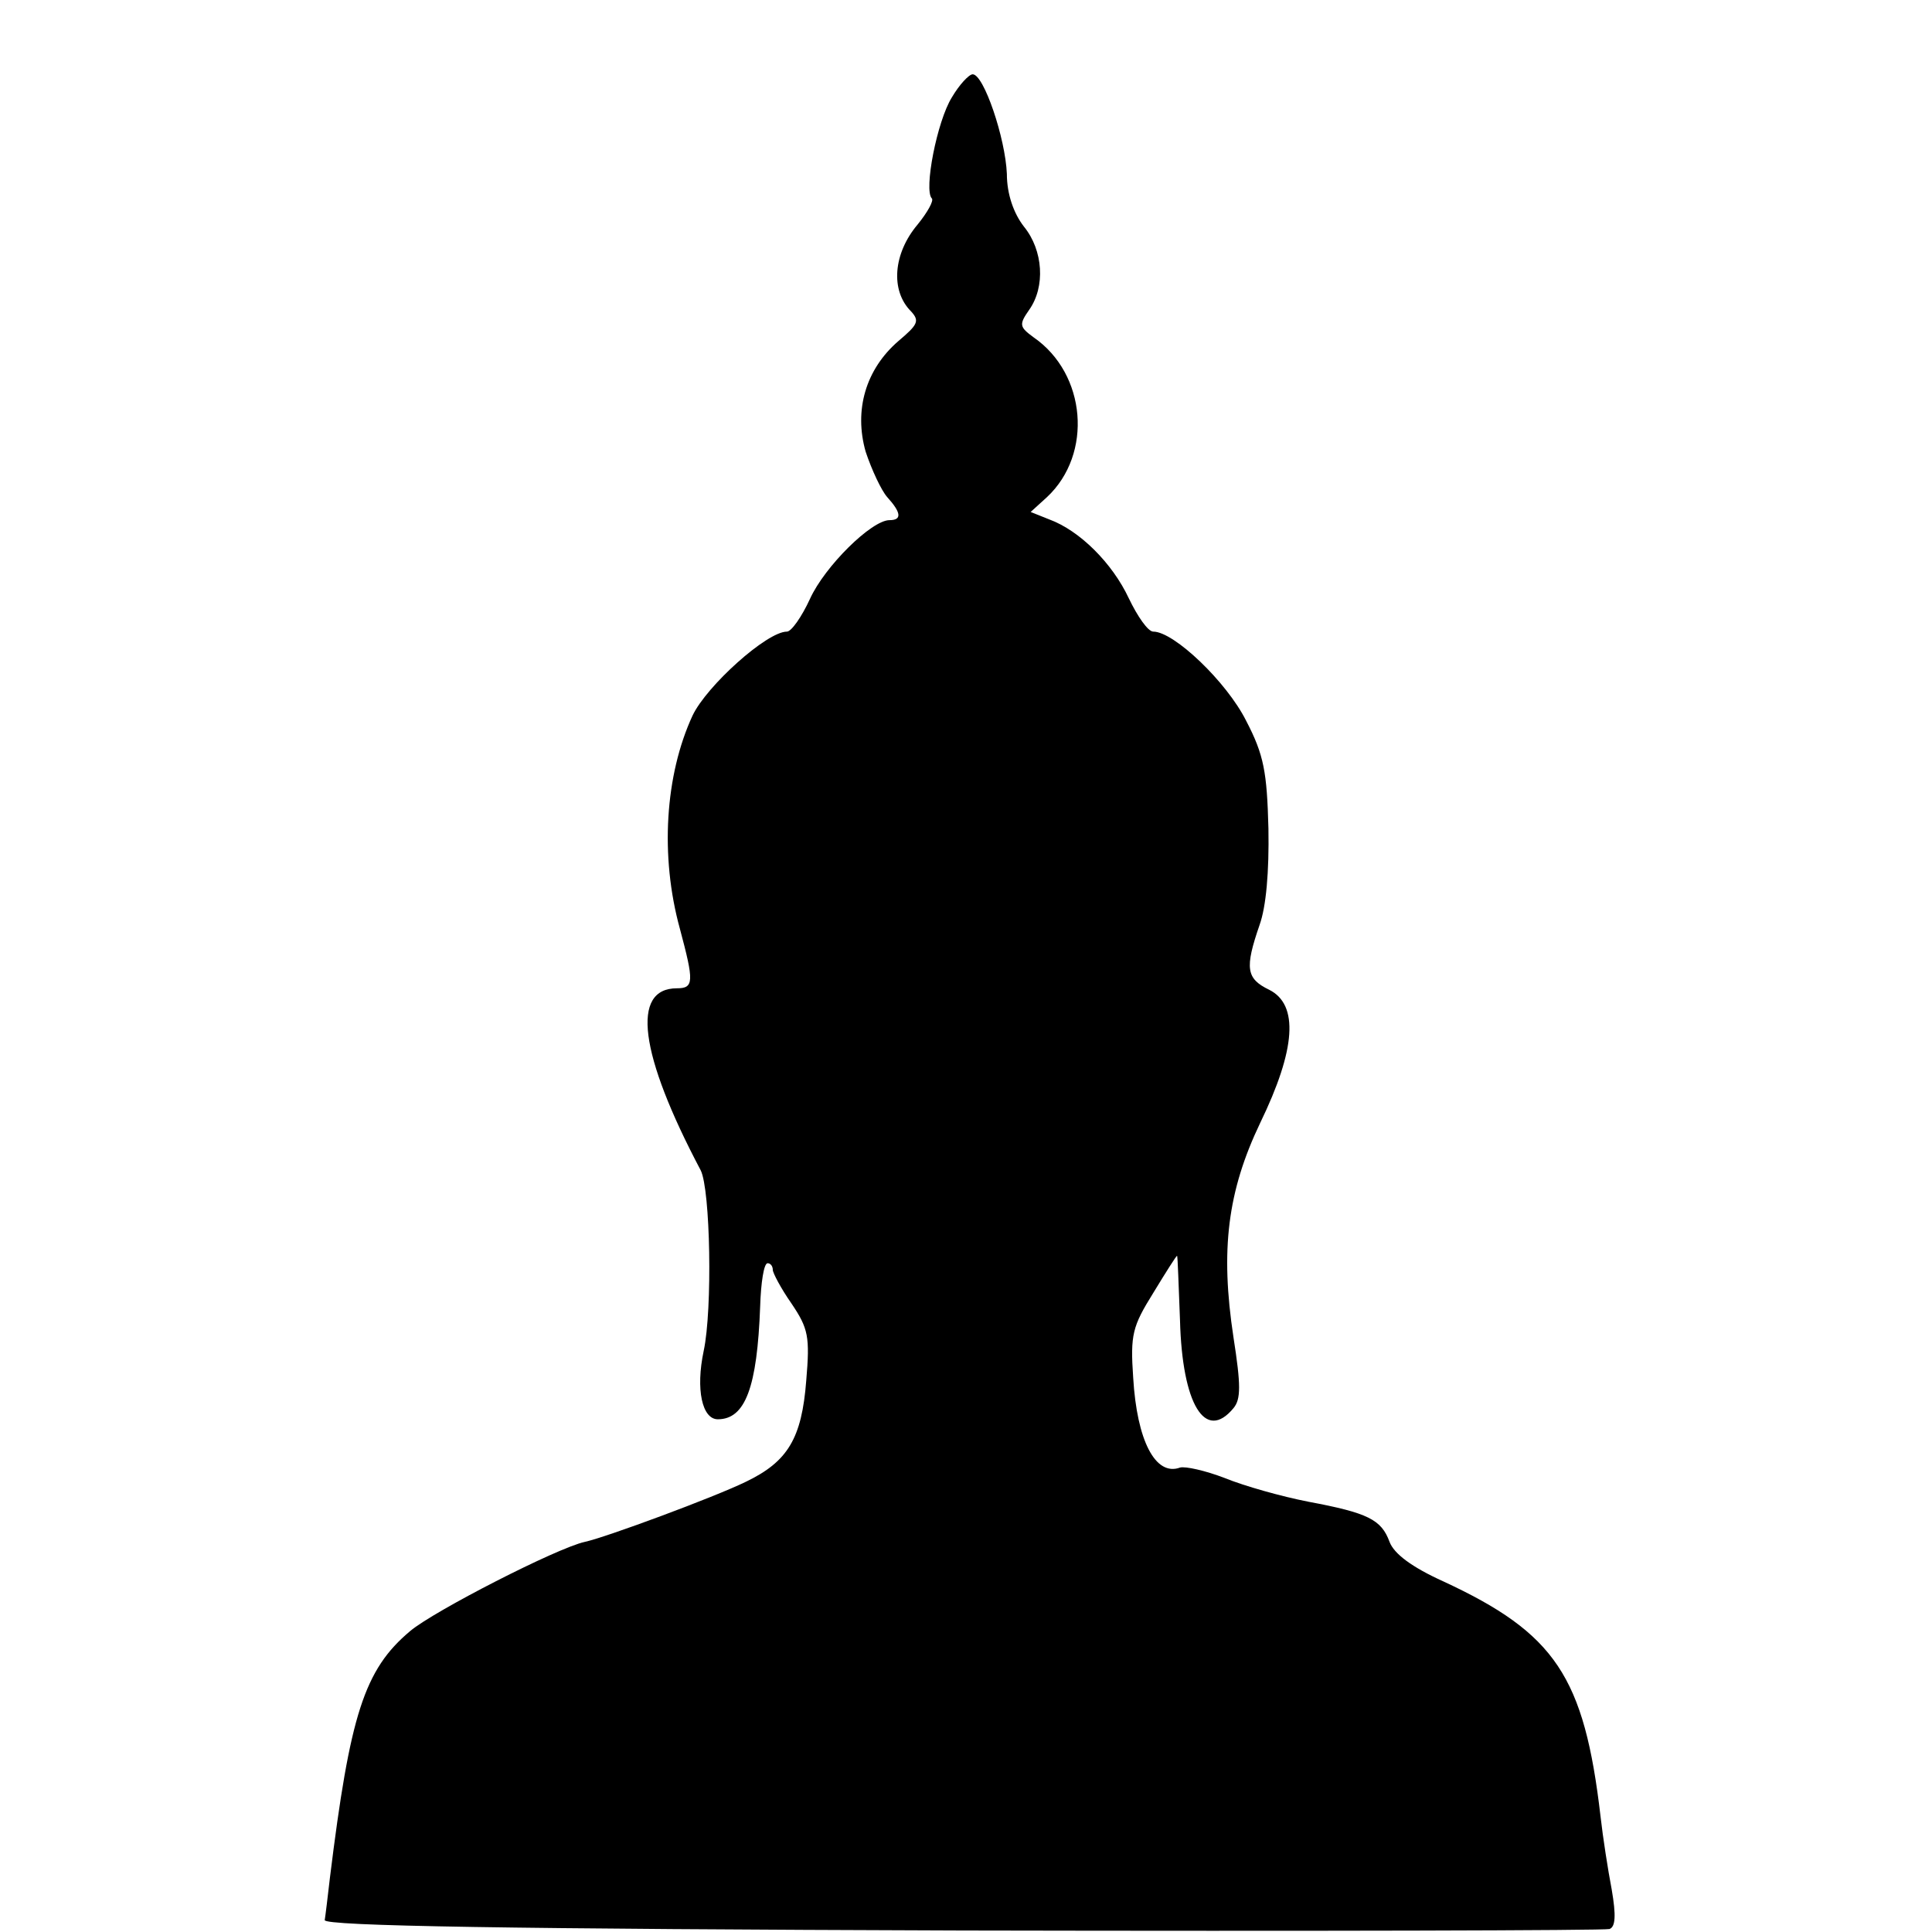 <?xml version="1.0" standalone="no"?>
<!DOCTYPE svg PUBLIC "-//W3C//DTD SVG 20010904//EN"
 "http://www.w3.org/TR/2001/REC-SVG-20010904/DTD/svg10.dtd">
<svg version="1.0" xmlns="http://www.w3.org/2000/svg"
 width="260pt" height="260pt" viewBox="0 0 260 260"
 preserveAspectRatio="xMidYMid meet">
<g transform="translate(0,260) scale(0.1,-0.1)"
fill="#000000" stroke="none">
<path d="M1281 2469 c-20 -32 -38 -125 -27 -136 3 -3 -6 -19 -19 -35 -33 -39
-37 -89 -9 -117 12 -13 9 -18 -17 -40 -44 -38 -60 -93 -44 -149 8 -24 21 -52
29 -61 19 -21 20 -31 3 -31 -24 0 -87 -62 -107 -106 -11 -24 -25 -44 -31 -44
-27 0 -108 -73 -127 -113 -37 -80 -44 -189 -17 -287 19 -71 19 -80 -4 -80 -62
0 -51 -88 32 -245 13 -26 16 -187 4 -243 -11 -52 -2 -92 19 -92 37 0 53 43 57
152 1 32 5 58 10 58 4 0 7 -4 7 -9 0 -4 11 -25 25 -45 23 -34 25 -45 20 -104
-6 -78 -25 -109 -81 -136 -43 -21 -189 -75 -217 -81 -37 -8 -203 -93 -235
-120 -62 -52 -81 -113 -108 -332 -3 -26 -6 -51 -7 -57 -1 -8 251 -12 858 -14
473 -1 865 0 871 2 8 3 9 18 3 53 -5 26 -12 71 -15 98 -22 189 -61 247 -212
317 -42 19 -66 37 -72 53 -11 30 -29 39 -109 54 -36 7 -86 21 -113 32 -26 10
-53 16 -60 14 -33 -12 -58 36 -63 121 -4 58 -1 69 27 114 17 28 31 50 32 50 1
0 2 -39 4 -87 3 -113 34 -164 72 -118 10 12 10 31 0 95 -18 118 -8 197 36 289
48 99 52 159 12 179 -31 15 -33 29 -13 87 9 25 13 72 12 130 -2 76 -6 99 -30
145 -26 52 -97 120 -125 120 -7 0 -21 20 -33 45 -22 47 -66 91 -107 106 l-25
10 22 20 c62 58 53 166 -18 215 -19 14 -20 17 -6 37 22 31 19 80 -7 112 -14
18 -23 44 -23 71 -2 48 -31 134 -46 134 -5 0 -18 -14 -28 -31z"/>
</g>
</svg>
